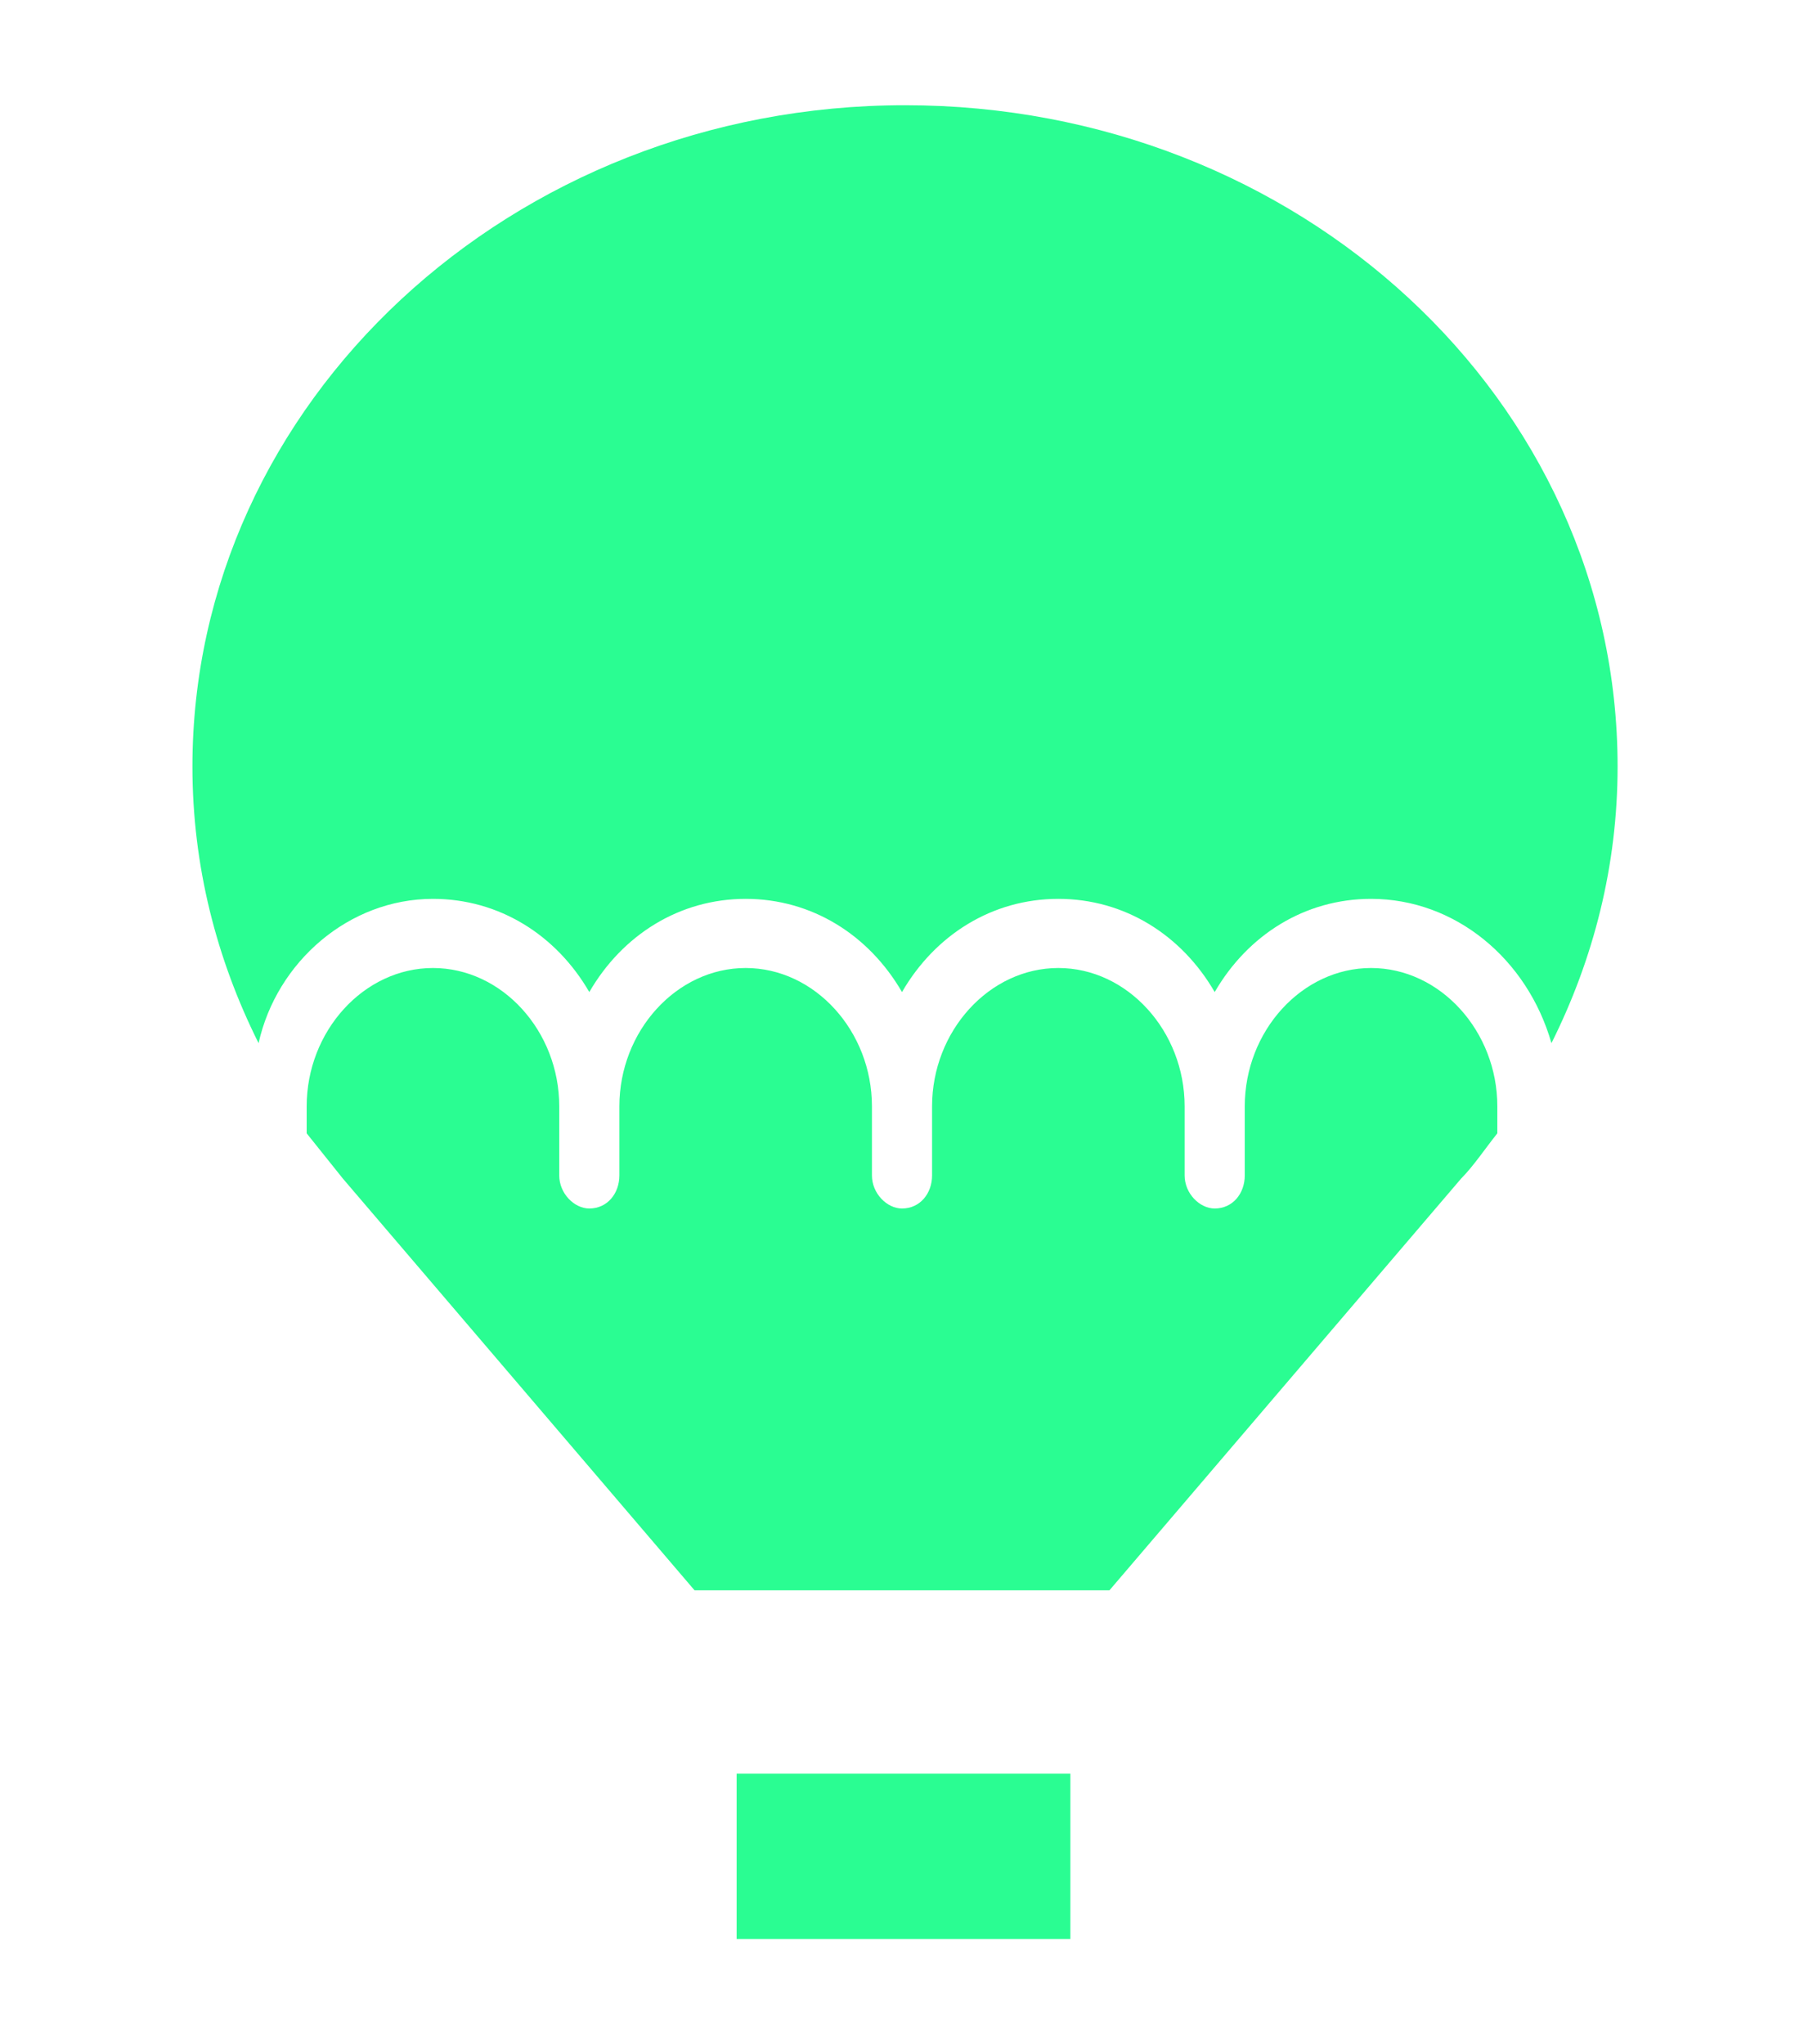 <?xml version="1.0" encoding="utf-8"?>
<!-- Generator: Adobe Illustrator 22.1.0, SVG Export Plug-In . SVG Version: 6.00 Build 0)  -->
<svg version="1.1" id="Layer_1" xmlns="http://www.w3.org/2000/svg" xmlns:xlink="http://www.w3.org/1999/xlink" x="0px" y="0px"
	 viewBox="0 0 60 68" style="enable-background:new 0 0 60 68;" xml:space="preserve">
<path style="fill:#2AFD92;" d="M35.5,59H24.5v5.5h11.1V59z M14.4,29.9c2.2,0,4.1,1.2,5.2,3.1c1.1-1.9,3-3.1,5.2-3.1
	c2.2,0,4.1,1.2,5.2,3.1c1.1-1.9,3-3.1,5.2-3.1c2.2,0,4.1,1.2,5.2,3.1c1.1-1.9,3-3.1,5.2-3.1c2.8,0,5.2,2,6,4.8
	c1.4-2.8,2.2-5.9,2.2-9.2c0-12.2-10.6-22-23.7-22c-13.1,0-23.7,9.9-23.7,22c0,3.3,0.8,6.4,2.2,9.2C9.2,32,11.6,29.9,14.4,29.9
	 M48.6,39.2L48.6,39.2L36.9,52.9H30h-6.9L11.4,39.2h0c-0.4-0.5-0.8-1-1.2-1.5v-0.9c0-2.5,1.9-4.6,4.2-4.6s4.2,2.1,4.2,4.6v2.3
	c0,0.6,0.5,1.1,1,1.1c0.6,0,1-0.5,1-1.1v-2.3c0-2.5,1.9-4.6,4.2-4.6c2.3,0,4.2,2.1,4.2,4.6v2.3c0,0.6,0.5,1.1,1,1.1
	c0.6,0,1-0.5,1-1.1v-2.3c0-2.5,1.9-4.6,4.2-4.6c2.3,0,4.2,2.1,4.2,4.6v2.3c0,0.6,0.5,1.1,1,1.1c0.6,0,1-0.5,1-1.1v-2.3
	c0-2.5,1.9-4.6,4.2-4.6c2.3,0,4.2,2.1,4.2,4.6v0.9C49.4,38.2,49,38.8,48.6,39.2"/>
</svg>
